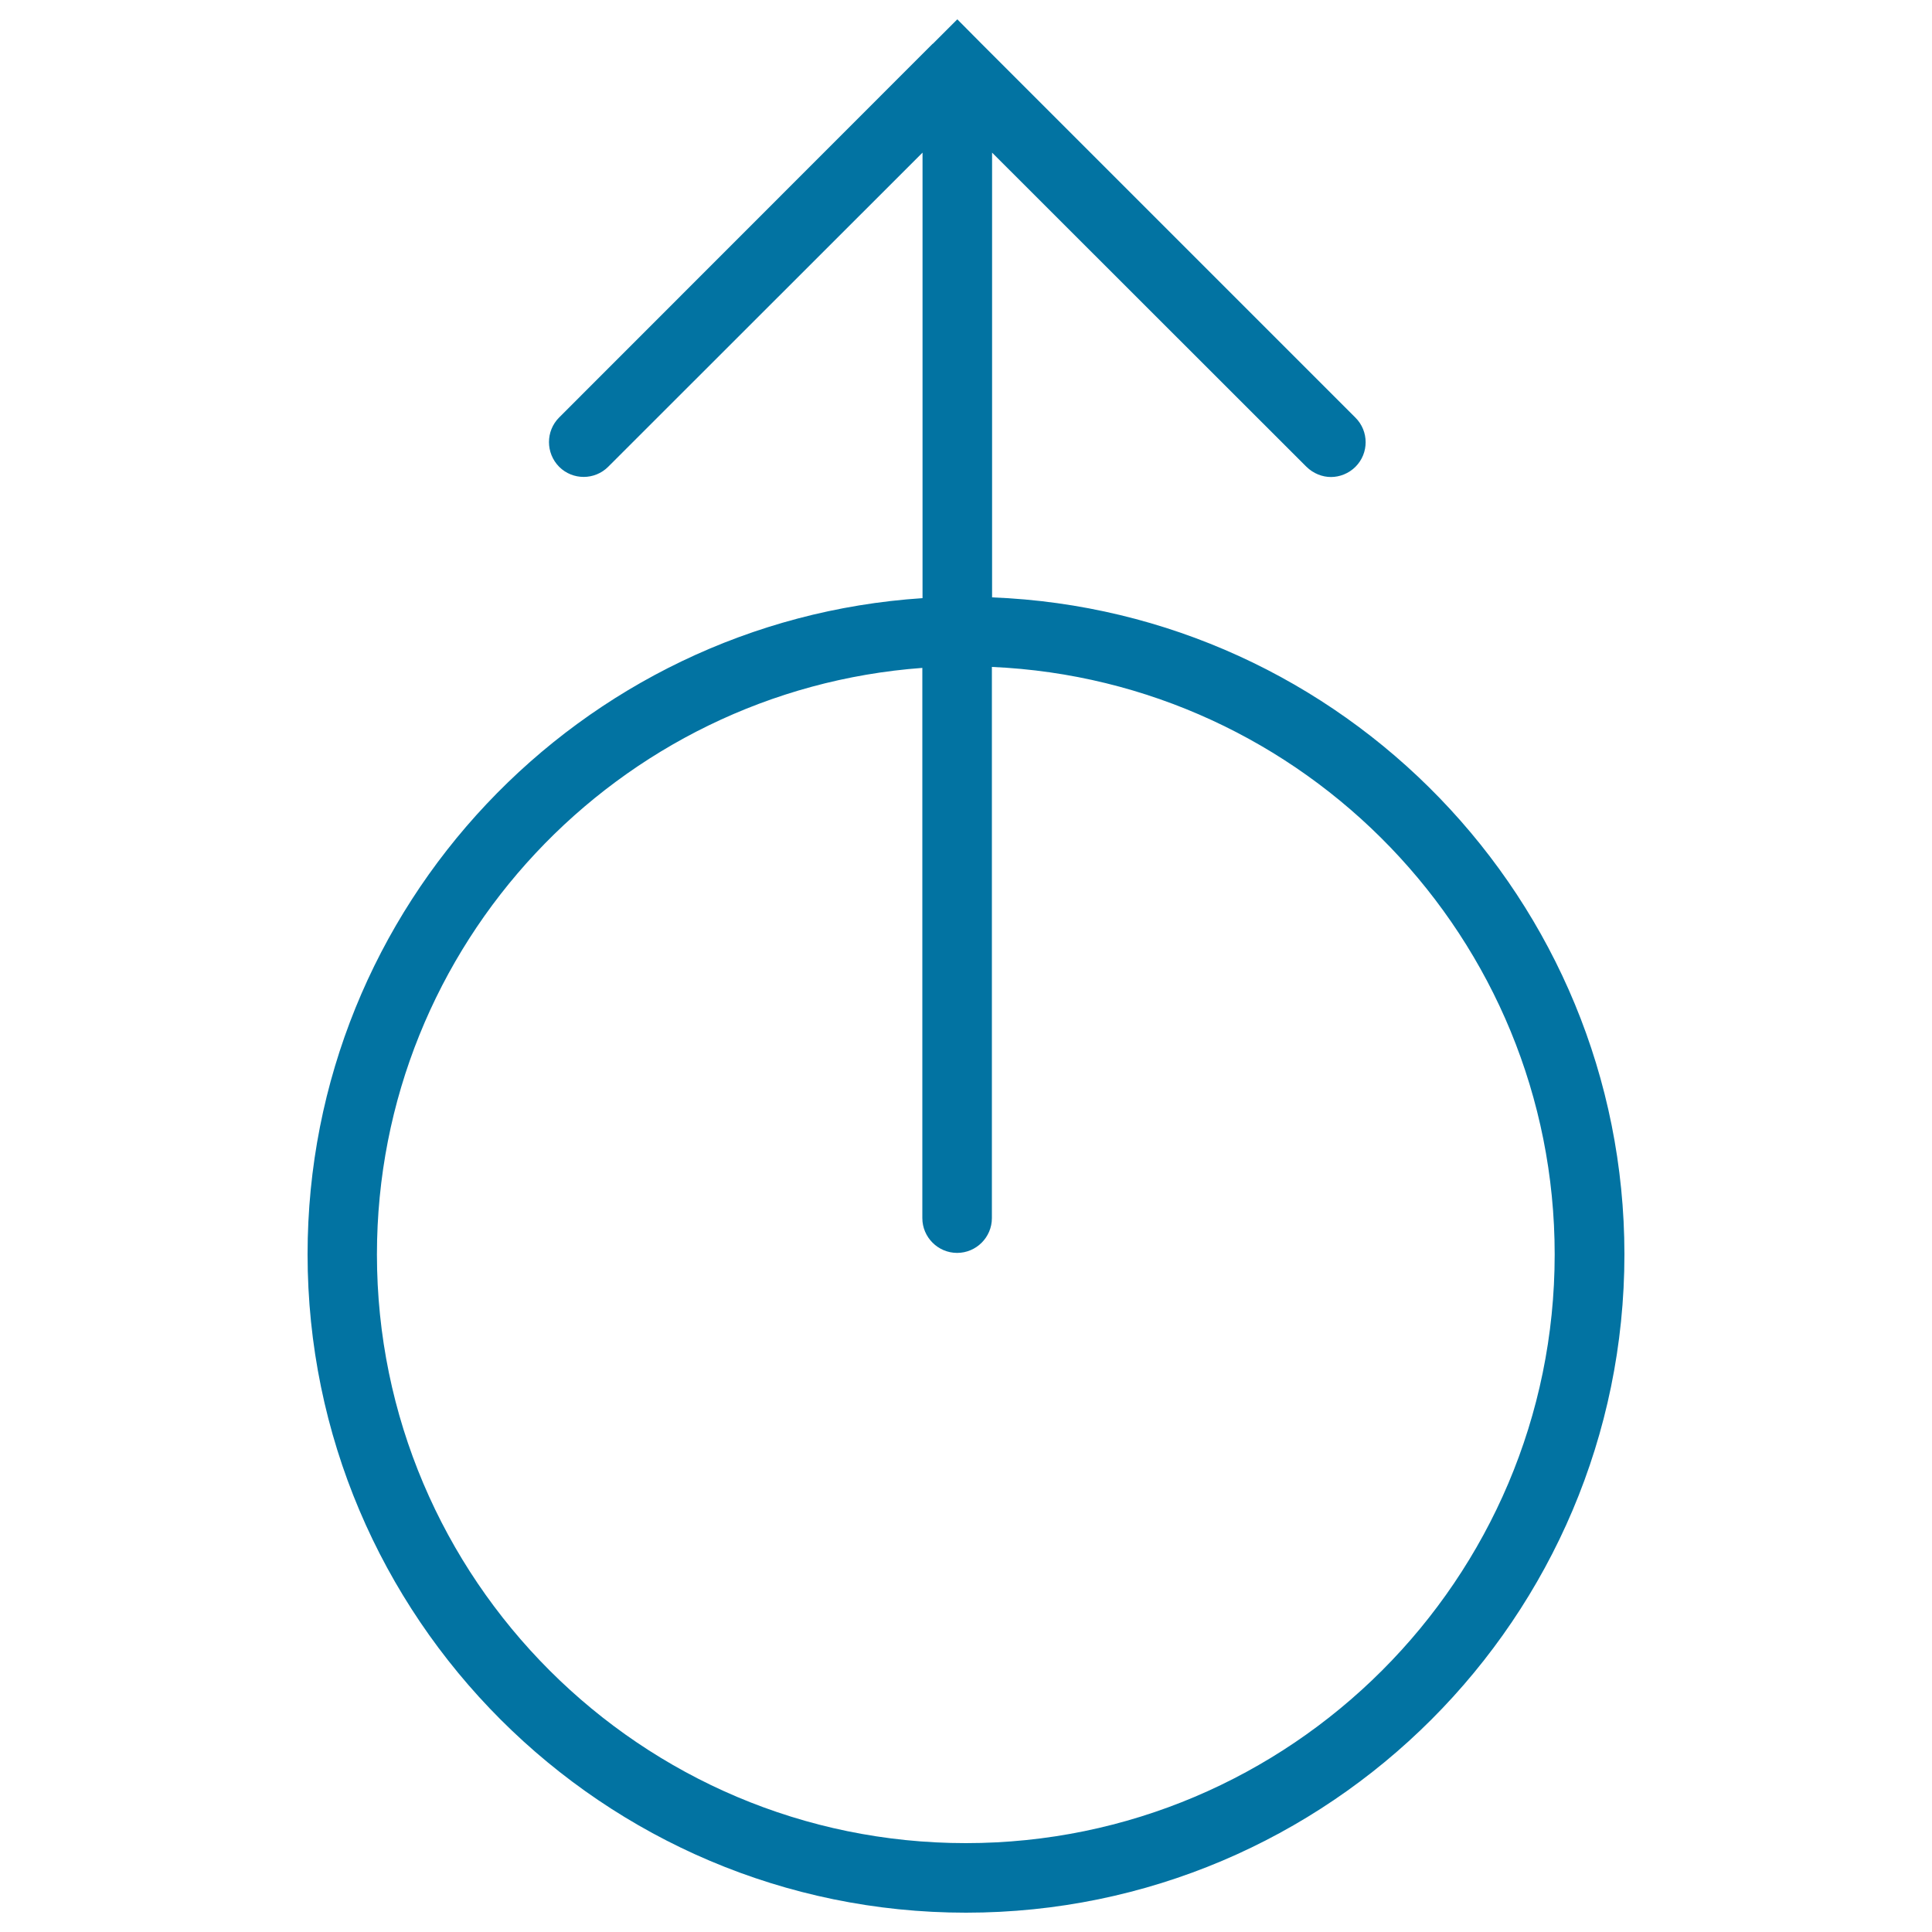 <svg xmlns="http://www.w3.org/2000/svg" viewBox="0 0 1000 1000" style="fill:#0273a2">
<title>Up Arrow From Circle SVG icon</title>
<g><path d="M513.5,309.2V79l162.7,162.6c3.6,3.5,8.2,5.3,12.7,5.3s9.2-1.8,12.7-5.3c7-7,7-18.4,0-25.4L508.2,22.8c0,0,0,0,0,0L495.5,10l-12.7,12.7c0,0,0,0-0.1,0L289.4,216.1c-7,7-7,18.4,0,25.5c7,7,18.4,7,25.4,0L477.5,79v230.6c-177.4,11.7-318.3,159.3-318.3,339.6C159.2,837.1,312.1,990,500,990c187.9,0,340.8-152.9,340.8-340.8C840.7,465.9,695.1,316.3,513.5,309.2z M499.9,954c-168,0-304.8-136.7-304.8-304.7c0-160.5,124.8-292,282.3-303.6v284.8c0,9.9,8.1,18,18,18c9.9,0,18-8.1,18-18V345.2c161.7,7.1,291.3,140.6,291.3,304.1C804.7,817.3,668,954,499.9,954z"/></g>
</svg>